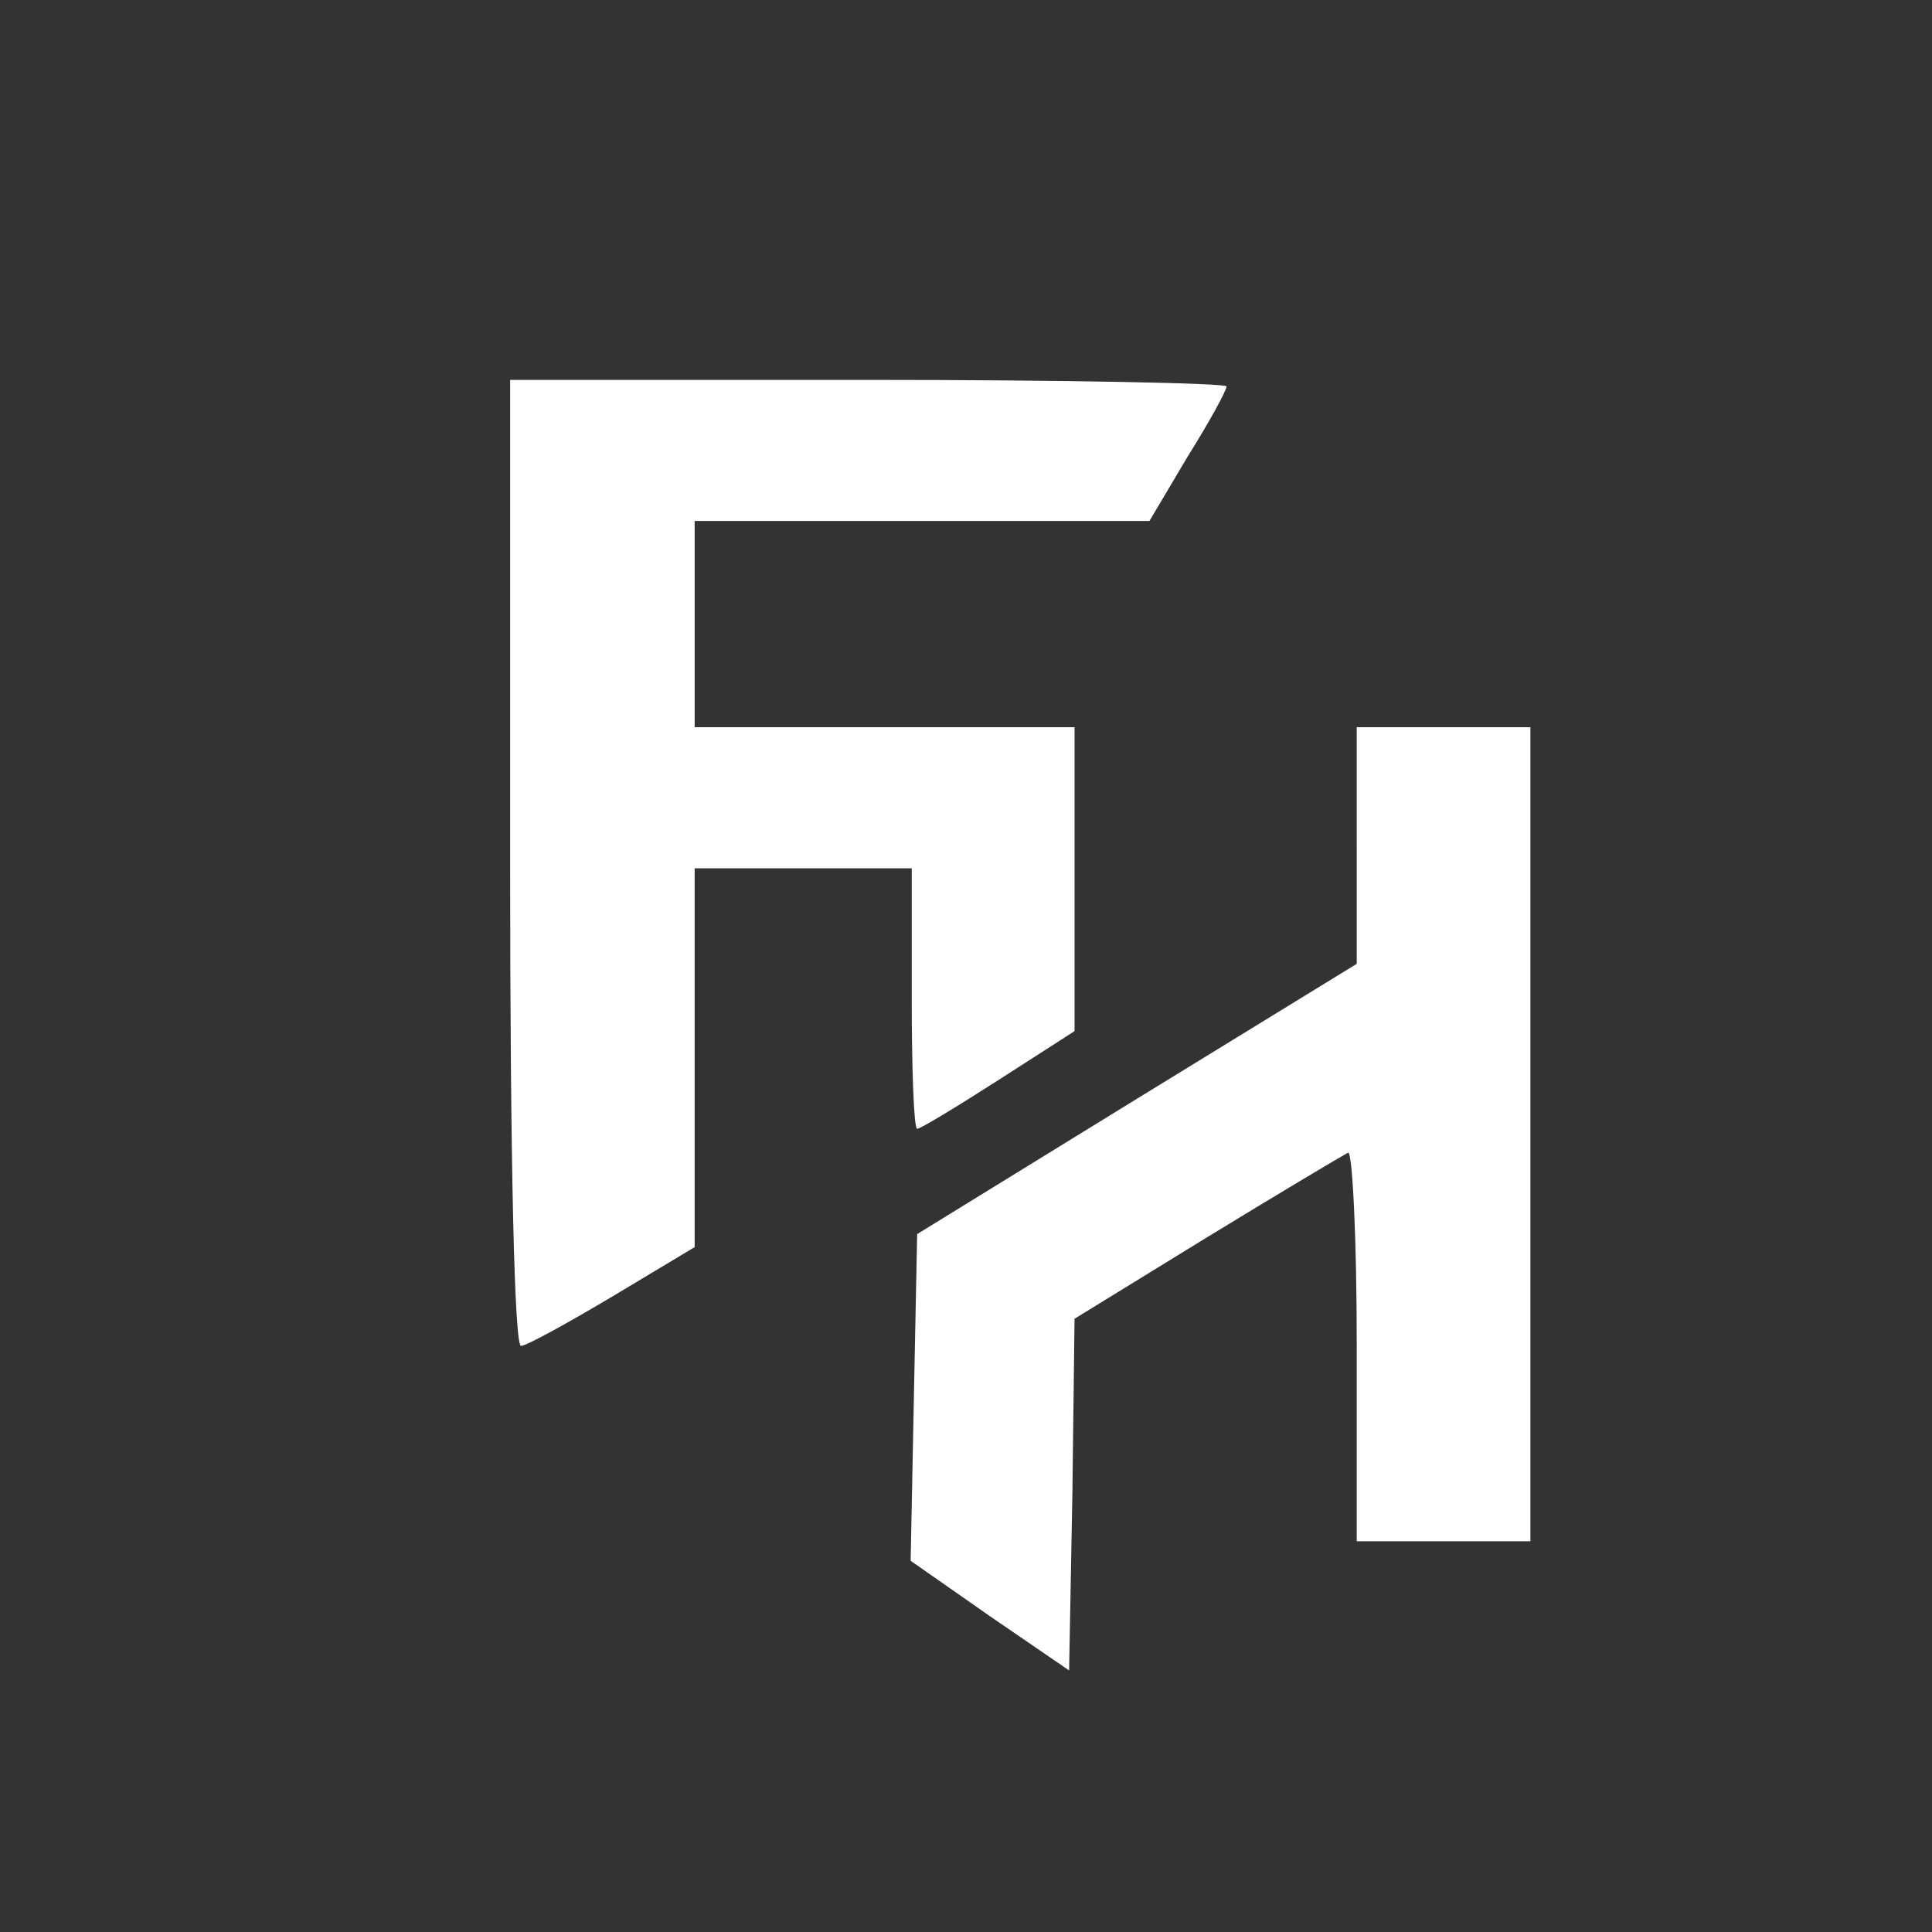 <?xml version="1.0" standalone="no"?>
<!DOCTYPE svg PUBLIC "-//W3C//DTD SVG 20010904//EN"
 "http://www.w3.org/TR/2001/REC-SVG-20010904/DTD/svg10.dtd">
<svg version="1.0" xmlns="http://www.w3.org/2000/svg"
 width="178pt" height="178pt" viewBox="0 0 178 178"
 preserveAspectRatio="xMidYMid meet">
<rect x="0" y="0" width="178" height="178" fill="#333333" stroke="none"/>
<g transform="translate(0,178) scale(0.1,-0.1)"
fill="#ffffff" stroke="none">
<path d="M470 985 c0 -279 4 -445 10 -445 5 0 43 21 85 46 l75 45 0 175 0 174
100 0 100 0 0 -120 c0 -66 2 -120 5 -120 3 0 36 20 75 45 l70 45 0 140 0 140
-175 0 -175 0 0 95 0 95 209 0 210 0 35 59 c20 32 36 61 36 65 0 3 -148 6
-330 6 l-330 0 0 -445z"/>
<path d="M1250 1001 l0 -109 -202 -124 -203 -125 -3 -150 -3 -151 73 -51 73
-50 3 162 2 162 122 75 c67 41 126 76 130 78 4 2 8 -78 8 -177 l0 -181 80 0
80 0 0 375 0 375 -80 0 -80 0 0 -109z"/>
</g>
</svg>
